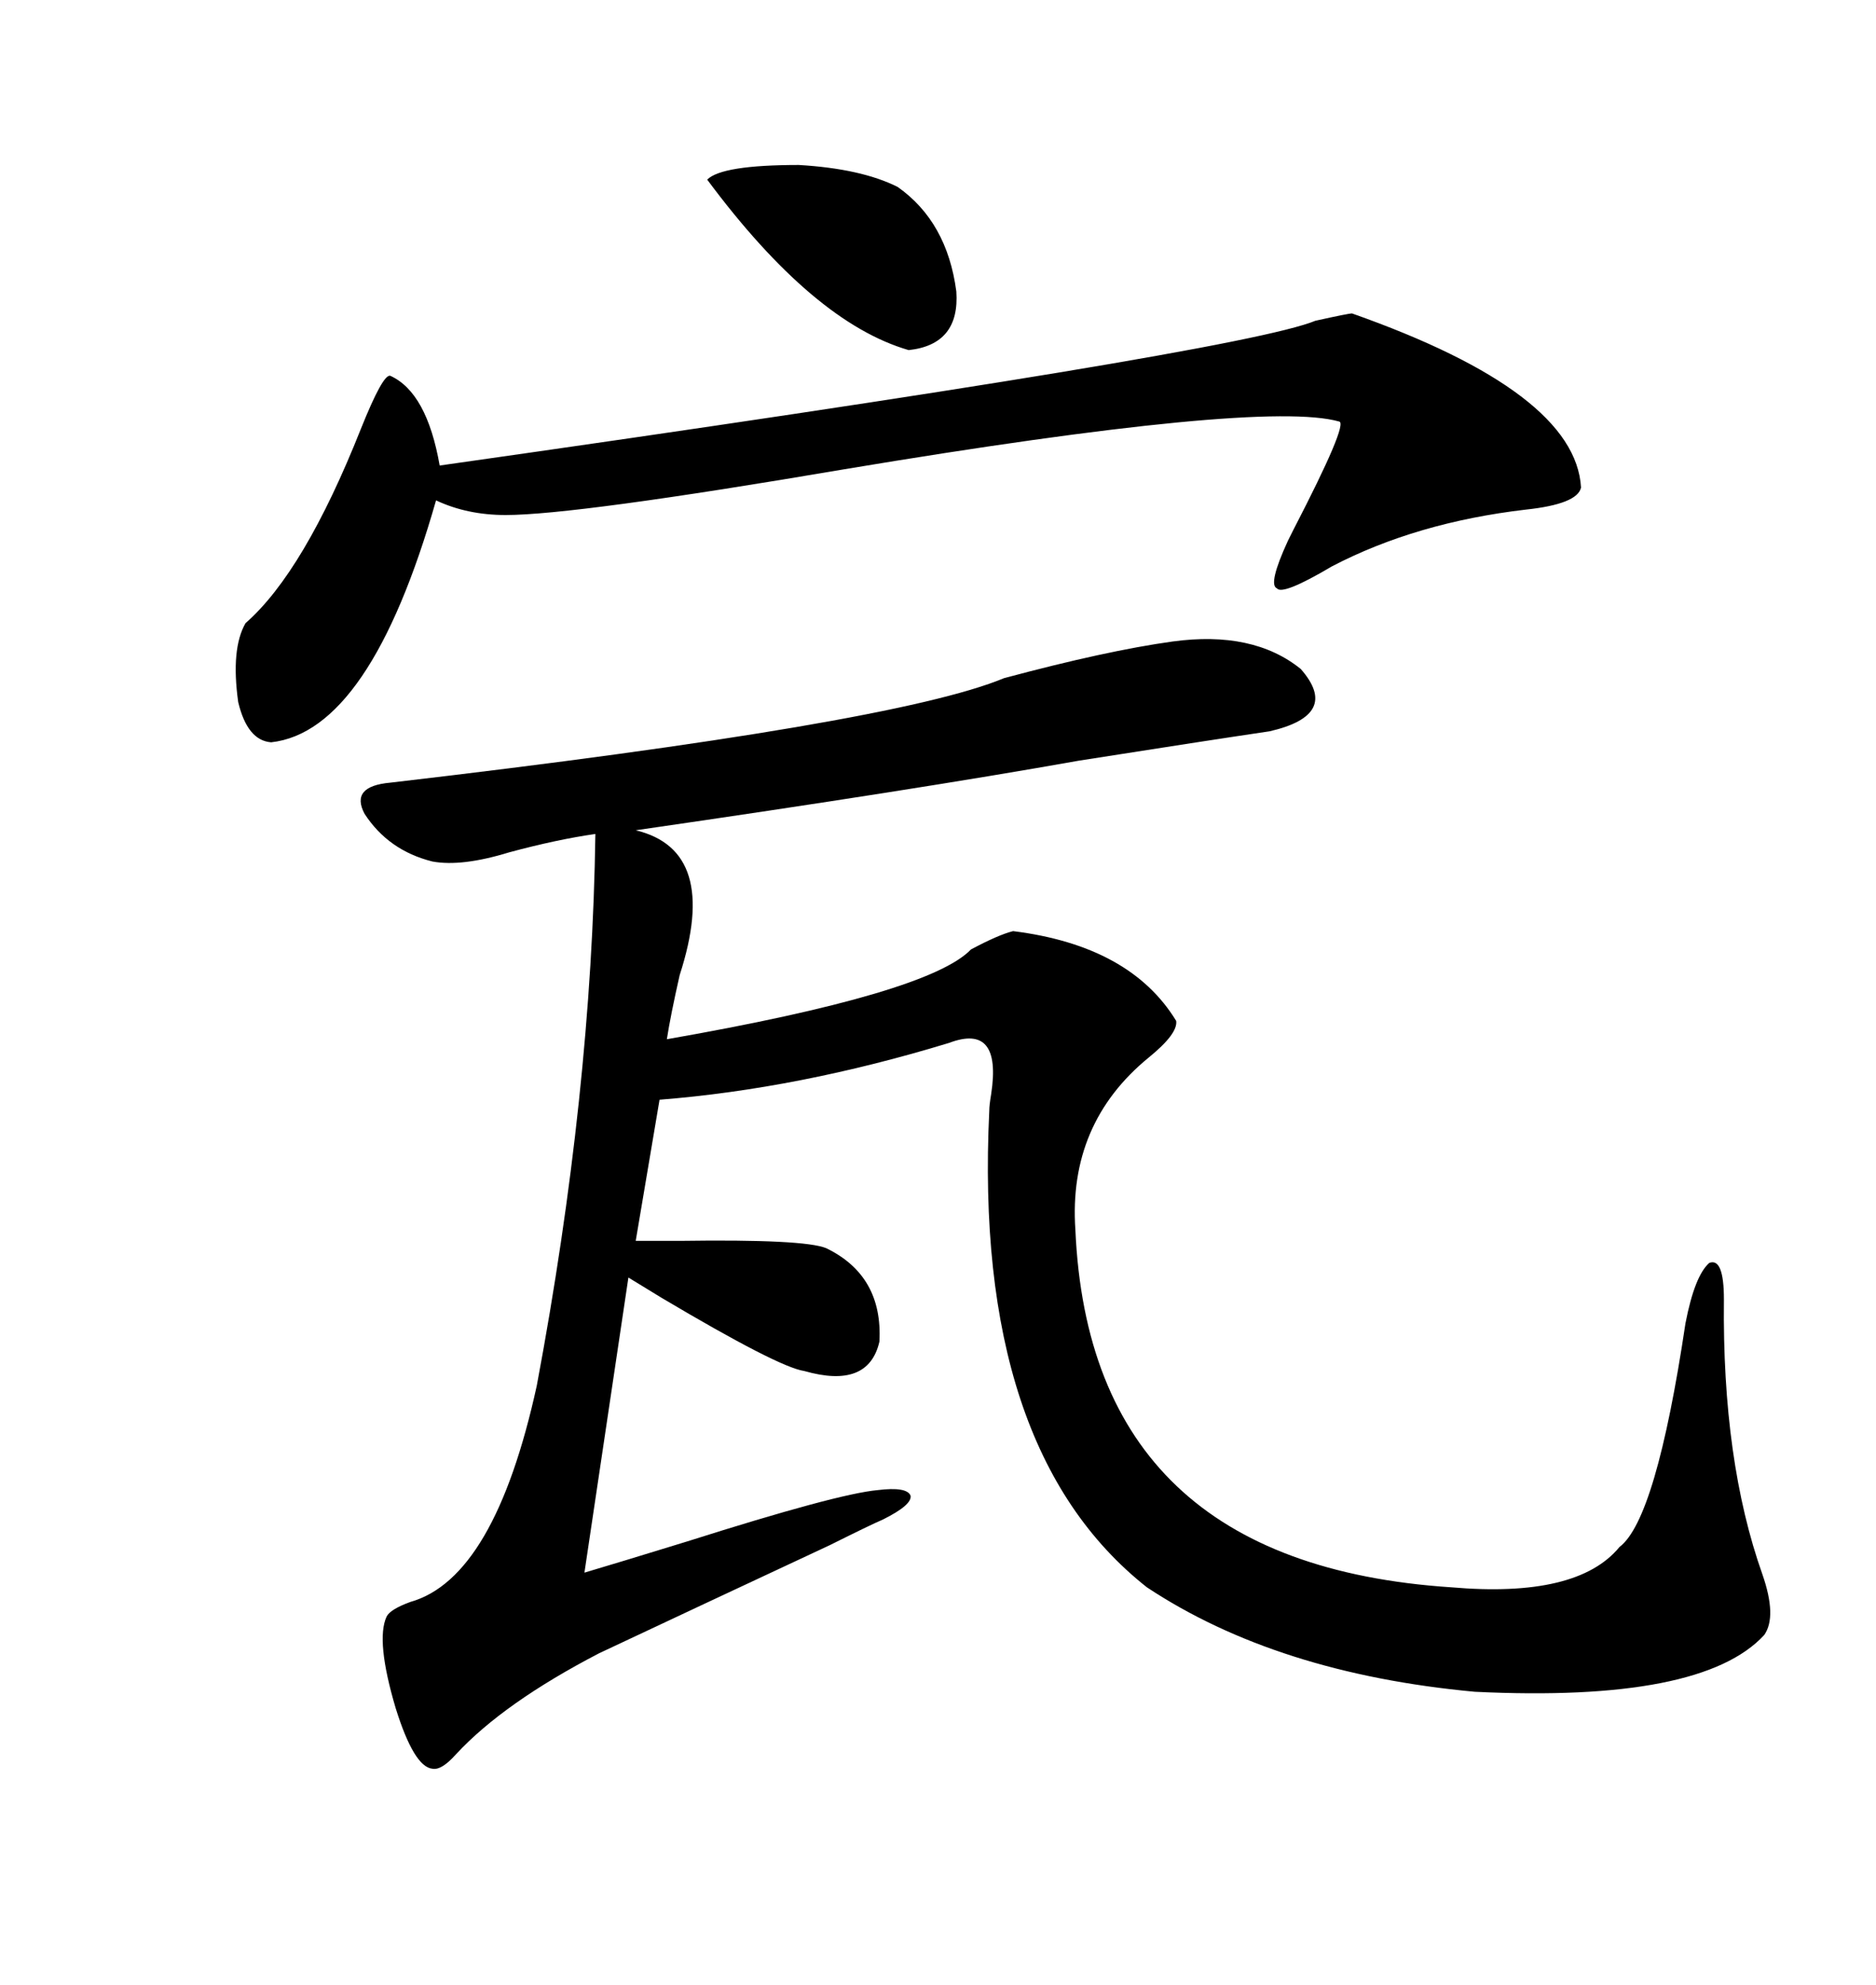 <svg xmlns="http://www.w3.org/2000/svg" xmlns:xlink="http://www.w3.org/1999/xlink" width="300" height="317.285"><path d="M187.50 102.54L187.50 102.54Q200.39 100.78 208.01 106.93L208.01 106.93Q214.45 114.26 203.03 116.89L203.03 116.89Q193.07 118.36 172.56 121.58L172.56 121.58Q146.19 126.27 101.66 132.71L101.66 132.71Q115.14 135.94 108.69 155.86L108.69 155.86Q107.23 162.30 106.64 166.11L106.64 166.11Q148.54 158.79 155.27 151.76L155.27 151.76Q159.67 149.41 162.01 148.83L162.01 148.83Q180.76 151.17 188.09 163.18L188.09 163.18Q188.38 165.23 183.69 169.04L183.69 169.04Q170.80 179.59 171.97 196.58L171.97 196.58Q174.32 249.90 232.03 253.71L232.03 253.71Q252.25 255.47 258.98 247.27L258.98 247.27Q264.84 242.87 269.53 211.52L269.53 211.52Q271.00 203.91 273.34 201.86L273.34 201.86Q275.68 200.98 275.68 207.71L275.68 207.71Q275.39 233.50 281.84 251.66L281.84 251.66Q284.18 258.40 282.13 261.33L282.13 261.33Q272.17 272.17 235.84 270.41L235.84 270.41Q204.20 267.48 183.40 253.71L183.40 253.71Q155.57 231.74 158.20 177.54L158.20 177.54Q158.20 176.66 158.50 174.90L158.50 174.90Q160.25 163.48 151.76 166.70L151.76 166.70Q127.73 174.02 105.47 175.78L105.47 175.78L101.66 198.34Q104.00 198.34 108.69 198.34L108.69 198.34Q128.61 198.05 132.13 199.51L132.13 199.51Q141.21 203.91 140.63 214.45L140.63 214.45Q138.87 222.07 128.61 219.14L128.61 219.14Q124.51 218.55 105.76 207.42L105.76 207.42Q101.95 205.08 100.49 204.20L100.49 204.20L93.46 251.37Q98.44 249.90 109.86 246.39L109.86 246.39Q133.89 238.77 140.33 238.18L140.33 238.18Q145.02 237.60 145.61 239.06L145.61 239.06Q145.90 240.53 141.21 242.87L141.21 242.87Q139.16 243.75 132.71 246.97L132.71 246.97Q110.74 257.23 95.80 264.26L95.80 264.26Q80.57 272.17 72.95 280.37L72.95 280.37Q70.61 283.01 69.14 282.71L69.14 282.71Q66.21 282.42 63.28 273.05L63.28 273.05Q60.06 262.21 61.82 258.40L61.82 258.40Q62.40 257.23 65.63 256.05L65.63 256.05Q79.10 252.25 85.84 221.48L85.84 221.48Q94.63 174.61 95.21 133.30L95.21 133.30Q89.06 134.18 81.45 136.23L81.45 136.23Q73.83 138.57 69.14 137.70L69.14 137.70Q62.11 135.94 58.30 130.08L58.30 130.08Q55.96 125.68 62.40 125.10L62.40 125.10Q142.97 115.72 160.55 108.40L160.55 108.40Q176.95 104.00 187.50 102.54ZM216.21 50.10L216.21 50.10Q251.95 62.70 252.83 77.93L252.83 77.93Q252.25 80.57 244.04 81.45L244.04 81.45Q226.46 83.50 212.99 90.53L212.99 90.53Q205.08 95.21 204.20 94.04L204.20 94.04Q202.73 93.46 205.96 86.43L205.96 86.43Q206.25 85.84 206.84 84.67L206.84 84.67Q215.63 67.68 214.16 67.38L214.16 67.38Q201.86 63.87 135.06 75L135.06 75Q91.99 82.32 80.86 82.32L80.86 82.32Q74.71 82.32 69.73 79.98L69.73 79.98Q59.18 116.89 43.36 118.65L43.36 118.65Q39.55 118.36 38.09 112.21L38.09 112.21Q36.91 103.71 39.26 99.61L39.26 99.61Q48.63 91.41 57.71 68.55L57.71 68.55Q61.23 59.77 62.40 60.06L62.40 60.06Q68.26 62.70 70.31 74.41L70.31 74.41Q198.34 56.25 210.35 51.27L210.35 51.27Q215.63 50.10 216.21 50.10ZM143.55 29.88L143.55 29.88Q151.46 35.45 152.93 46.58L152.93 46.58Q153.52 55.08 145.31 55.96L145.31 55.96Q130.08 51.56 113.09 28.71L113.09 28.71Q115.43 26.37 127.73 26.37L127.73 26.37Q137.70 26.95 143.55 29.88Z"/></svg>